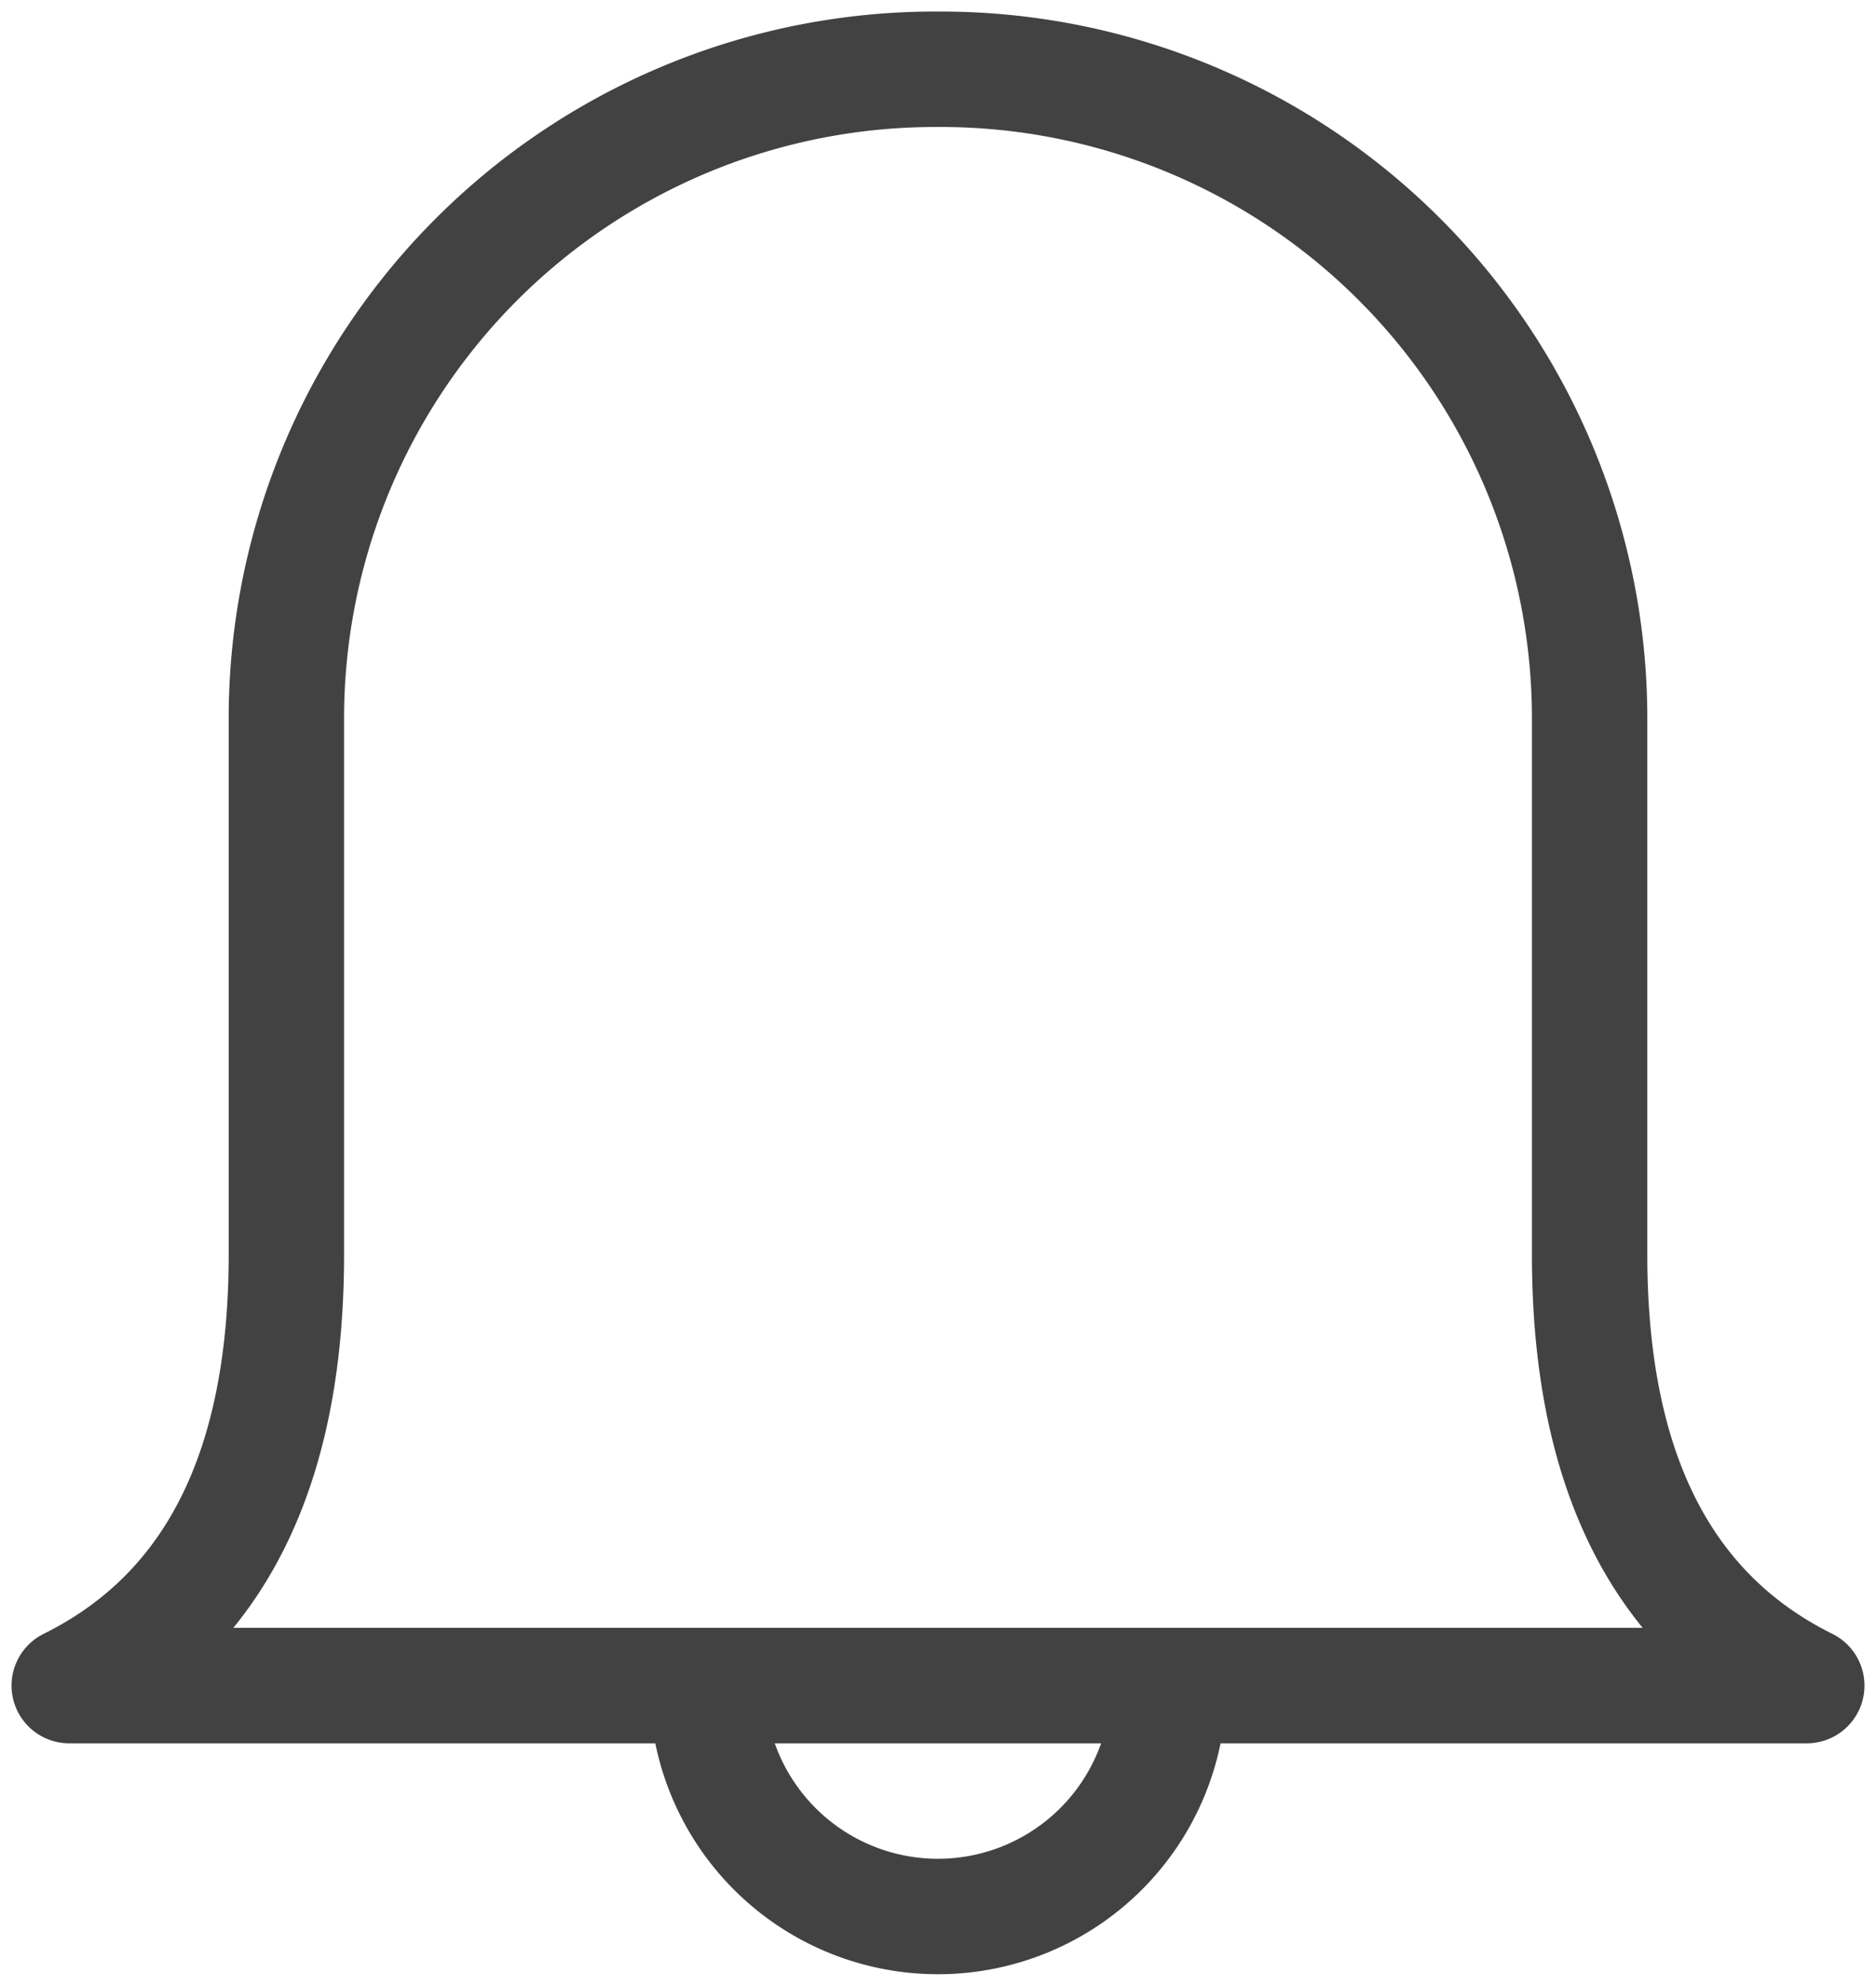 <svg xmlns="http://www.w3.org/2000/svg" width="16.259" height="17.2" viewBox="0 0 16.259 17.2">
  <defs>
    <style>
      .cls-1, .cls-2 {
        fill: none;
        stroke: #424242;
        stroke-linecap: square;
      }

      .cls-1 {
        stroke-linejoin: round;
      }
    </style>
  </defs>
  <g id="i-bell" transform="translate(-3.4 -2.4)">
    <path id="パス_162" data-name="パス 162" class="cls-1" d="M5.6,1.882h4.667Q13.067,1.882,14,0V15.059q-.933-1.882-3.733-1.882H5.6A5.624,5.624,0,0,1,0,7.529H0A5.624,5.624,0,0,1,5.6,1.882Z" transform="translate(19.059 3) rotate(90)"/>
    <path id="パス_163" data-name="パス 163" class="cls-2" d="M0,4A2,2,0,0,0,0,0" transform="translate(13.529 17) rotate(90)"/>
  </g>
</svg>
